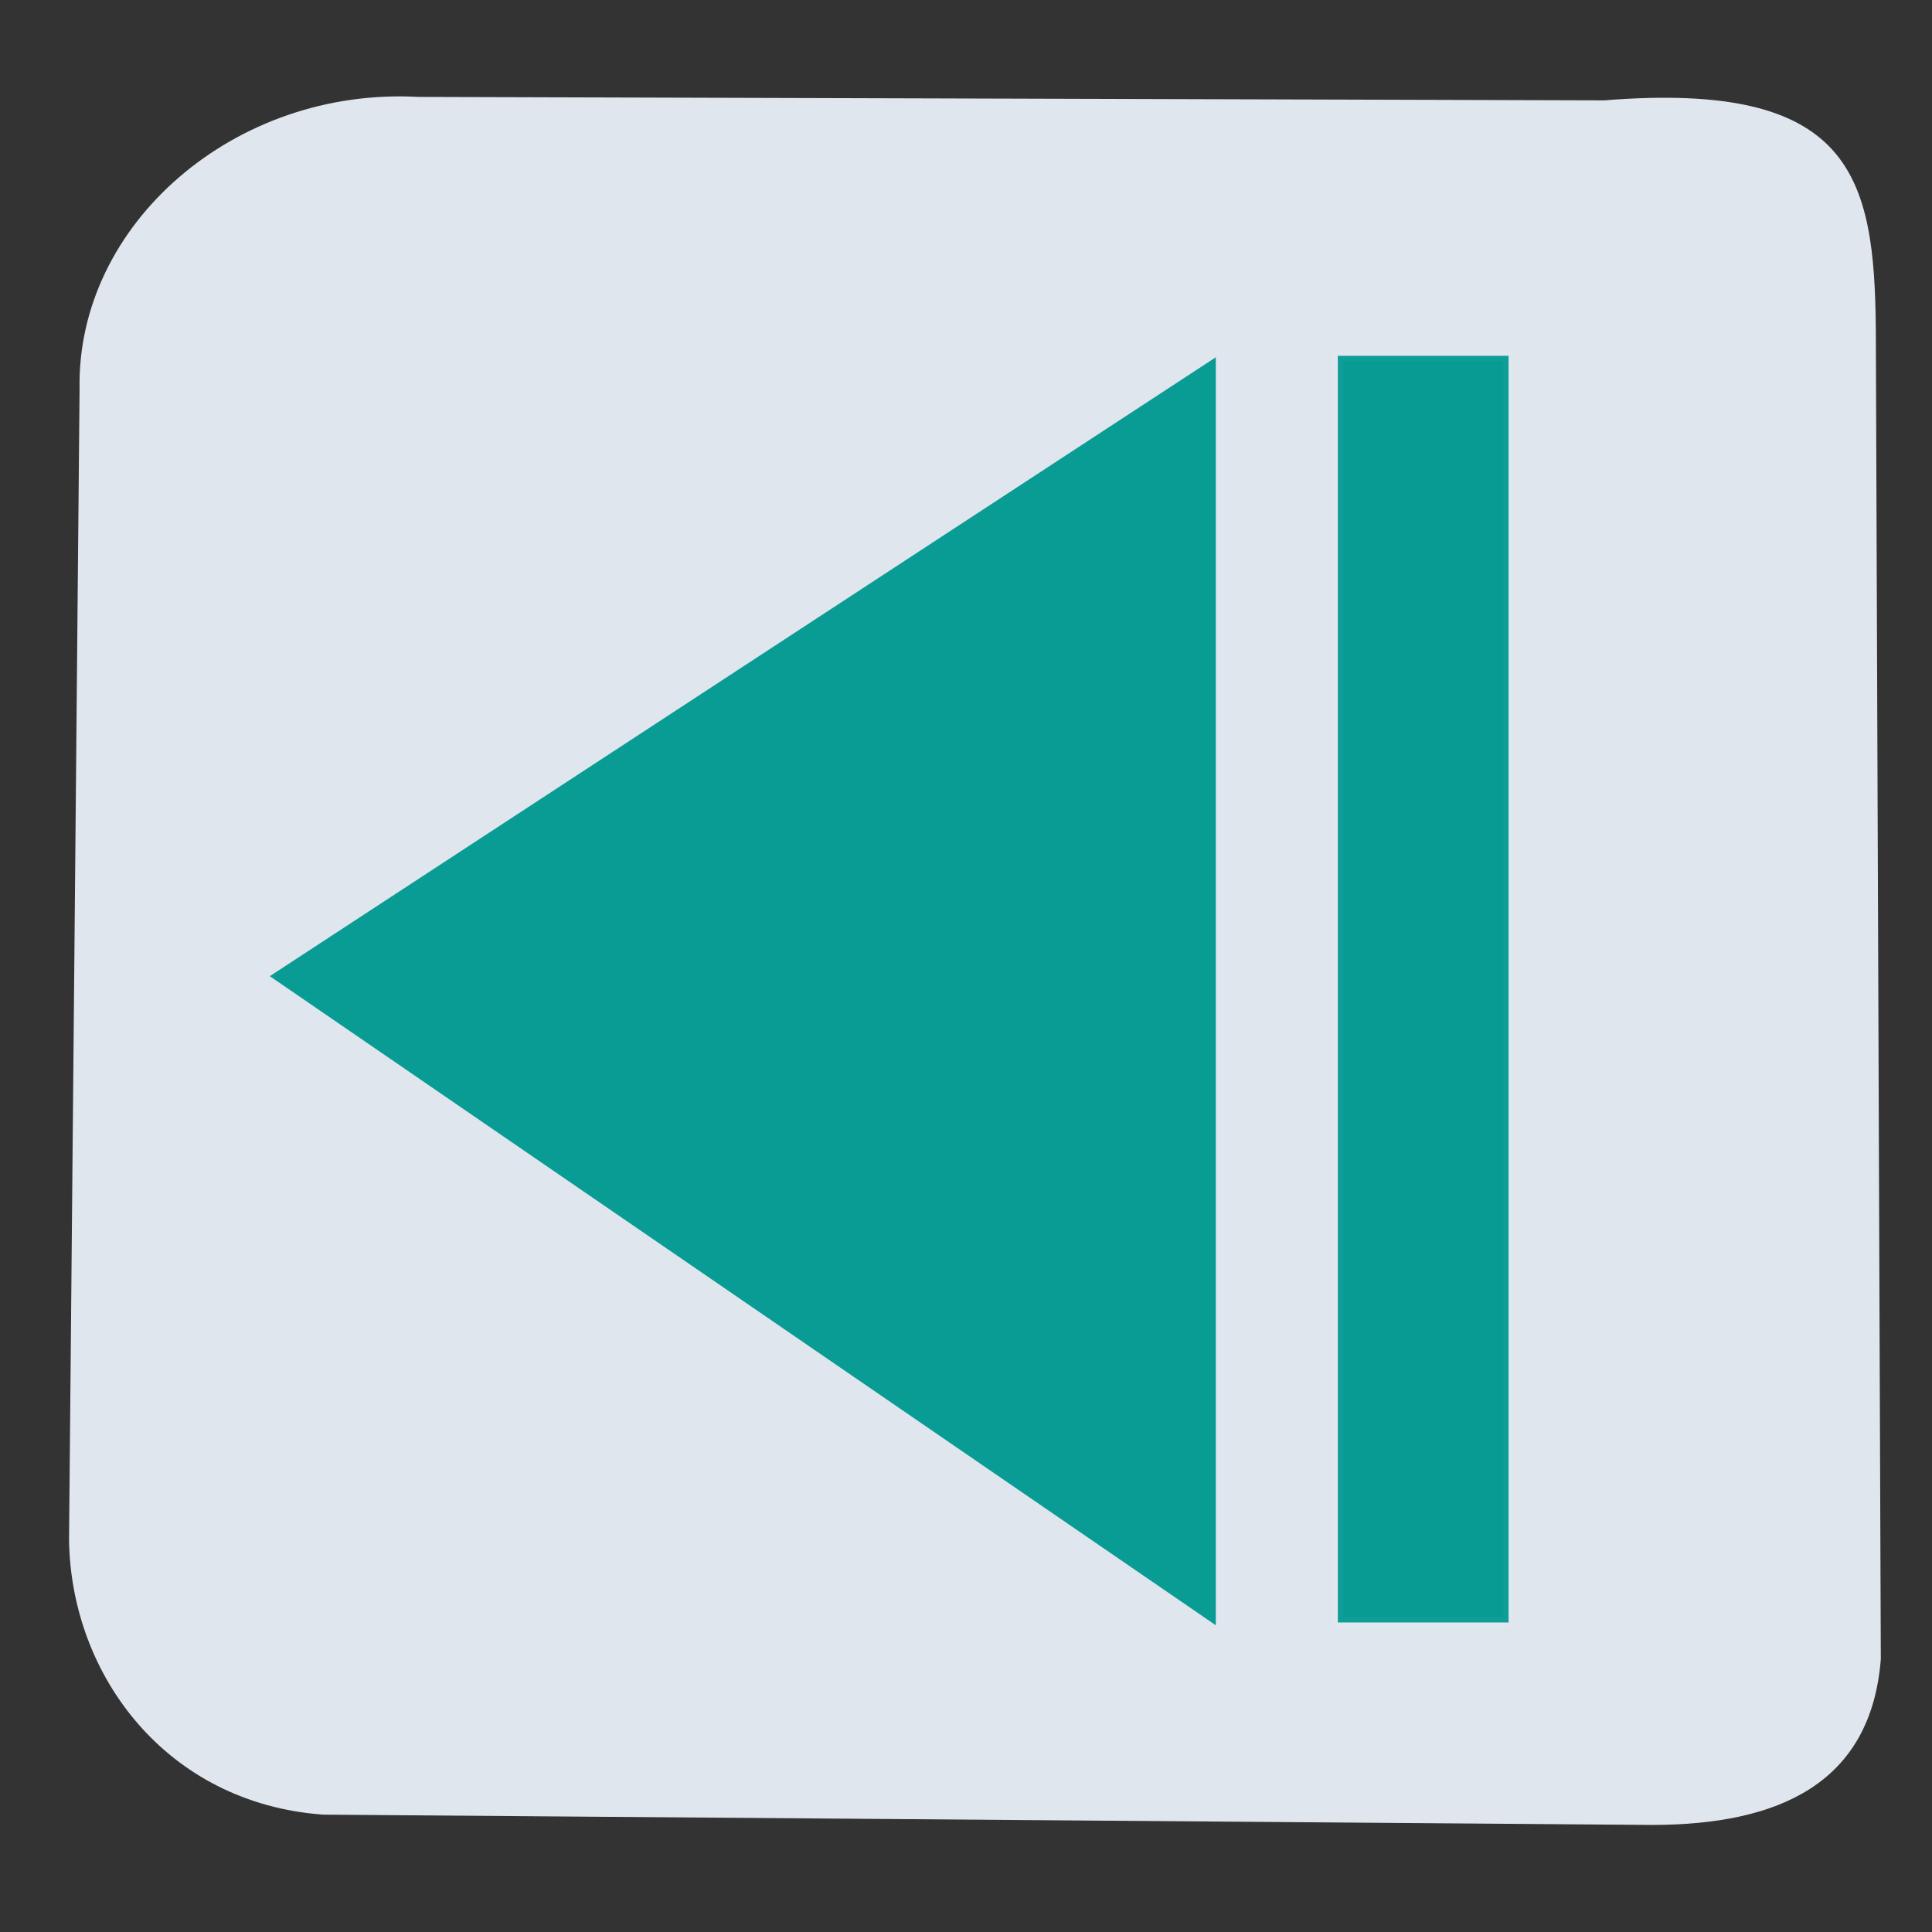 <svg width="45.333" height="45.333" xmlns="http://www.w3.org/2000/svg"><rect width="100%" height="100%" fill="#333333" stroke="none"/><path style="opacity:.99;fill:#e2e8f0;stroke:none;stroke-width:1.134;stroke-linecap:round;stroke-linejoin:round;stroke-dasharray:none;paint-order:stroke fill markers" d="M9.817 2.274c-4.3-.237-8.023 2.979-7.95 6.852L1.62 36.13c.043 3.195 2.299 6.185 5.962 6.449l31.216.242c2.916-.01 5.103-.955 5.334-3.891l-.117-31.174c-.028-3.637-.56-5.865-6.376-5.401z"/><path style="opacity:.99;fill:#089b93;stroke:none;stroke-width:1.134;stroke-linecap:round;stroke-linejoin:round;paint-order:stroke fill markers" d="M28.528 8.383 6.331 22.905l22.197 15.231Z"/><path style="fill:#089b94;fill-opacity:1;stroke:#fafffe;stroke-width:.253;stroke-linejoin:round;stroke-opacity:.025" transform="scale(-1 1)" d="M-35.398 8.349h4.007V38.07h-4.007z"/></svg>